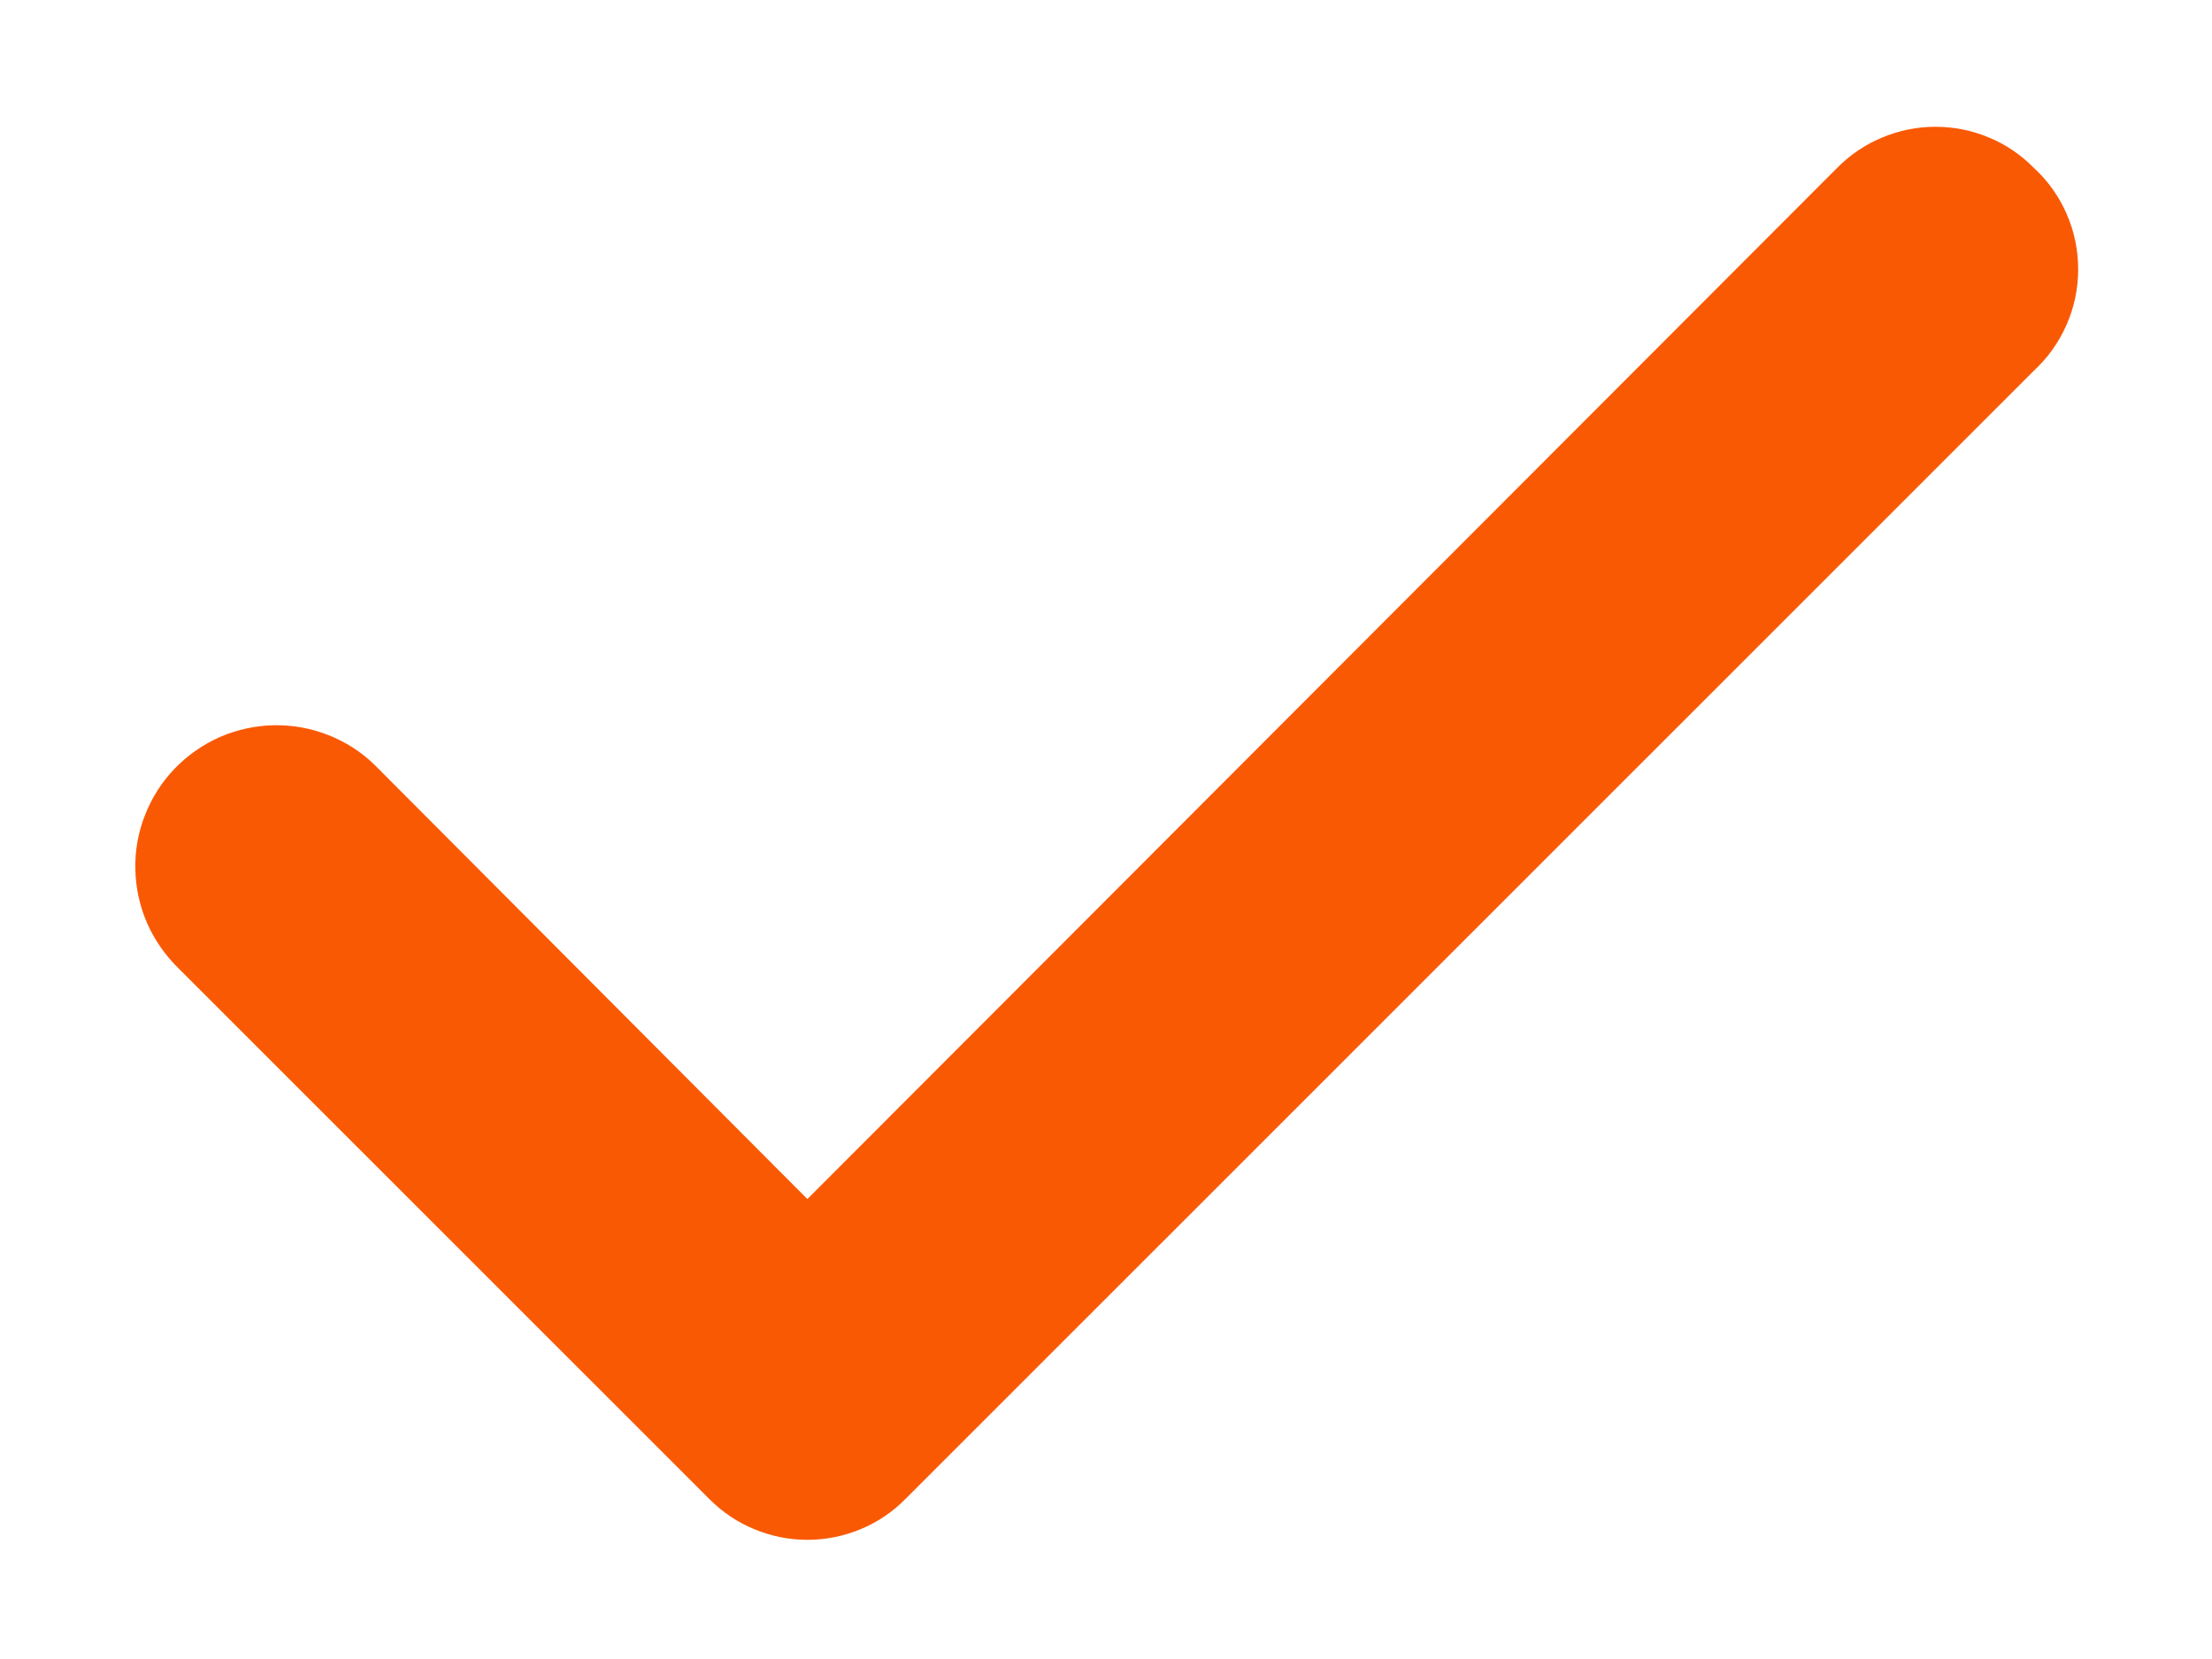 <?xml version="1.0" encoding="UTF-8"?> <svg xmlns="http://www.w3.org/2000/svg" width="16" height="12" viewBox="0 0 16 12" fill="none"><path d="M14.71 1.213C14.617 1.119 14.507 1.044 14.385 0.994C14.263 0.943 14.132 0.917 14 0.917C13.868 0.917 13.738 0.943 13.616 0.994C13.494 1.044 13.383 1.119 13.29 1.213L5.84 8.673L2.71 5.533C2.614 5.439 2.5 5.366 2.375 5.317C2.25 5.268 2.117 5.243 1.983 5.246C1.849 5.248 1.716 5.277 1.593 5.33C1.47 5.384 1.359 5.461 1.265 5.558C1.172 5.654 1.099 5.768 1.05 5.893C1 6.018 0.976 6.151 0.979 6.285C0.981 6.419 1.01 6.552 1.063 6.675C1.117 6.798 1.194 6.909 1.29 7.003L5.13 10.842C5.223 10.936 5.334 11.011 5.456 11.061C5.578 11.112 5.708 11.138 5.84 11.138C5.972 11.138 6.103 11.112 6.225 11.061C6.347 11.011 6.457 10.936 6.55 10.842L14.71 2.683C14.812 2.589 14.893 2.475 14.948 2.349C15.004 2.222 15.032 2.086 15.032 1.948C15.032 1.809 15.004 1.673 14.948 1.546C14.893 1.42 14.812 1.306 14.71 1.213V1.213Z" fill="#FA5904"></path></svg> 
